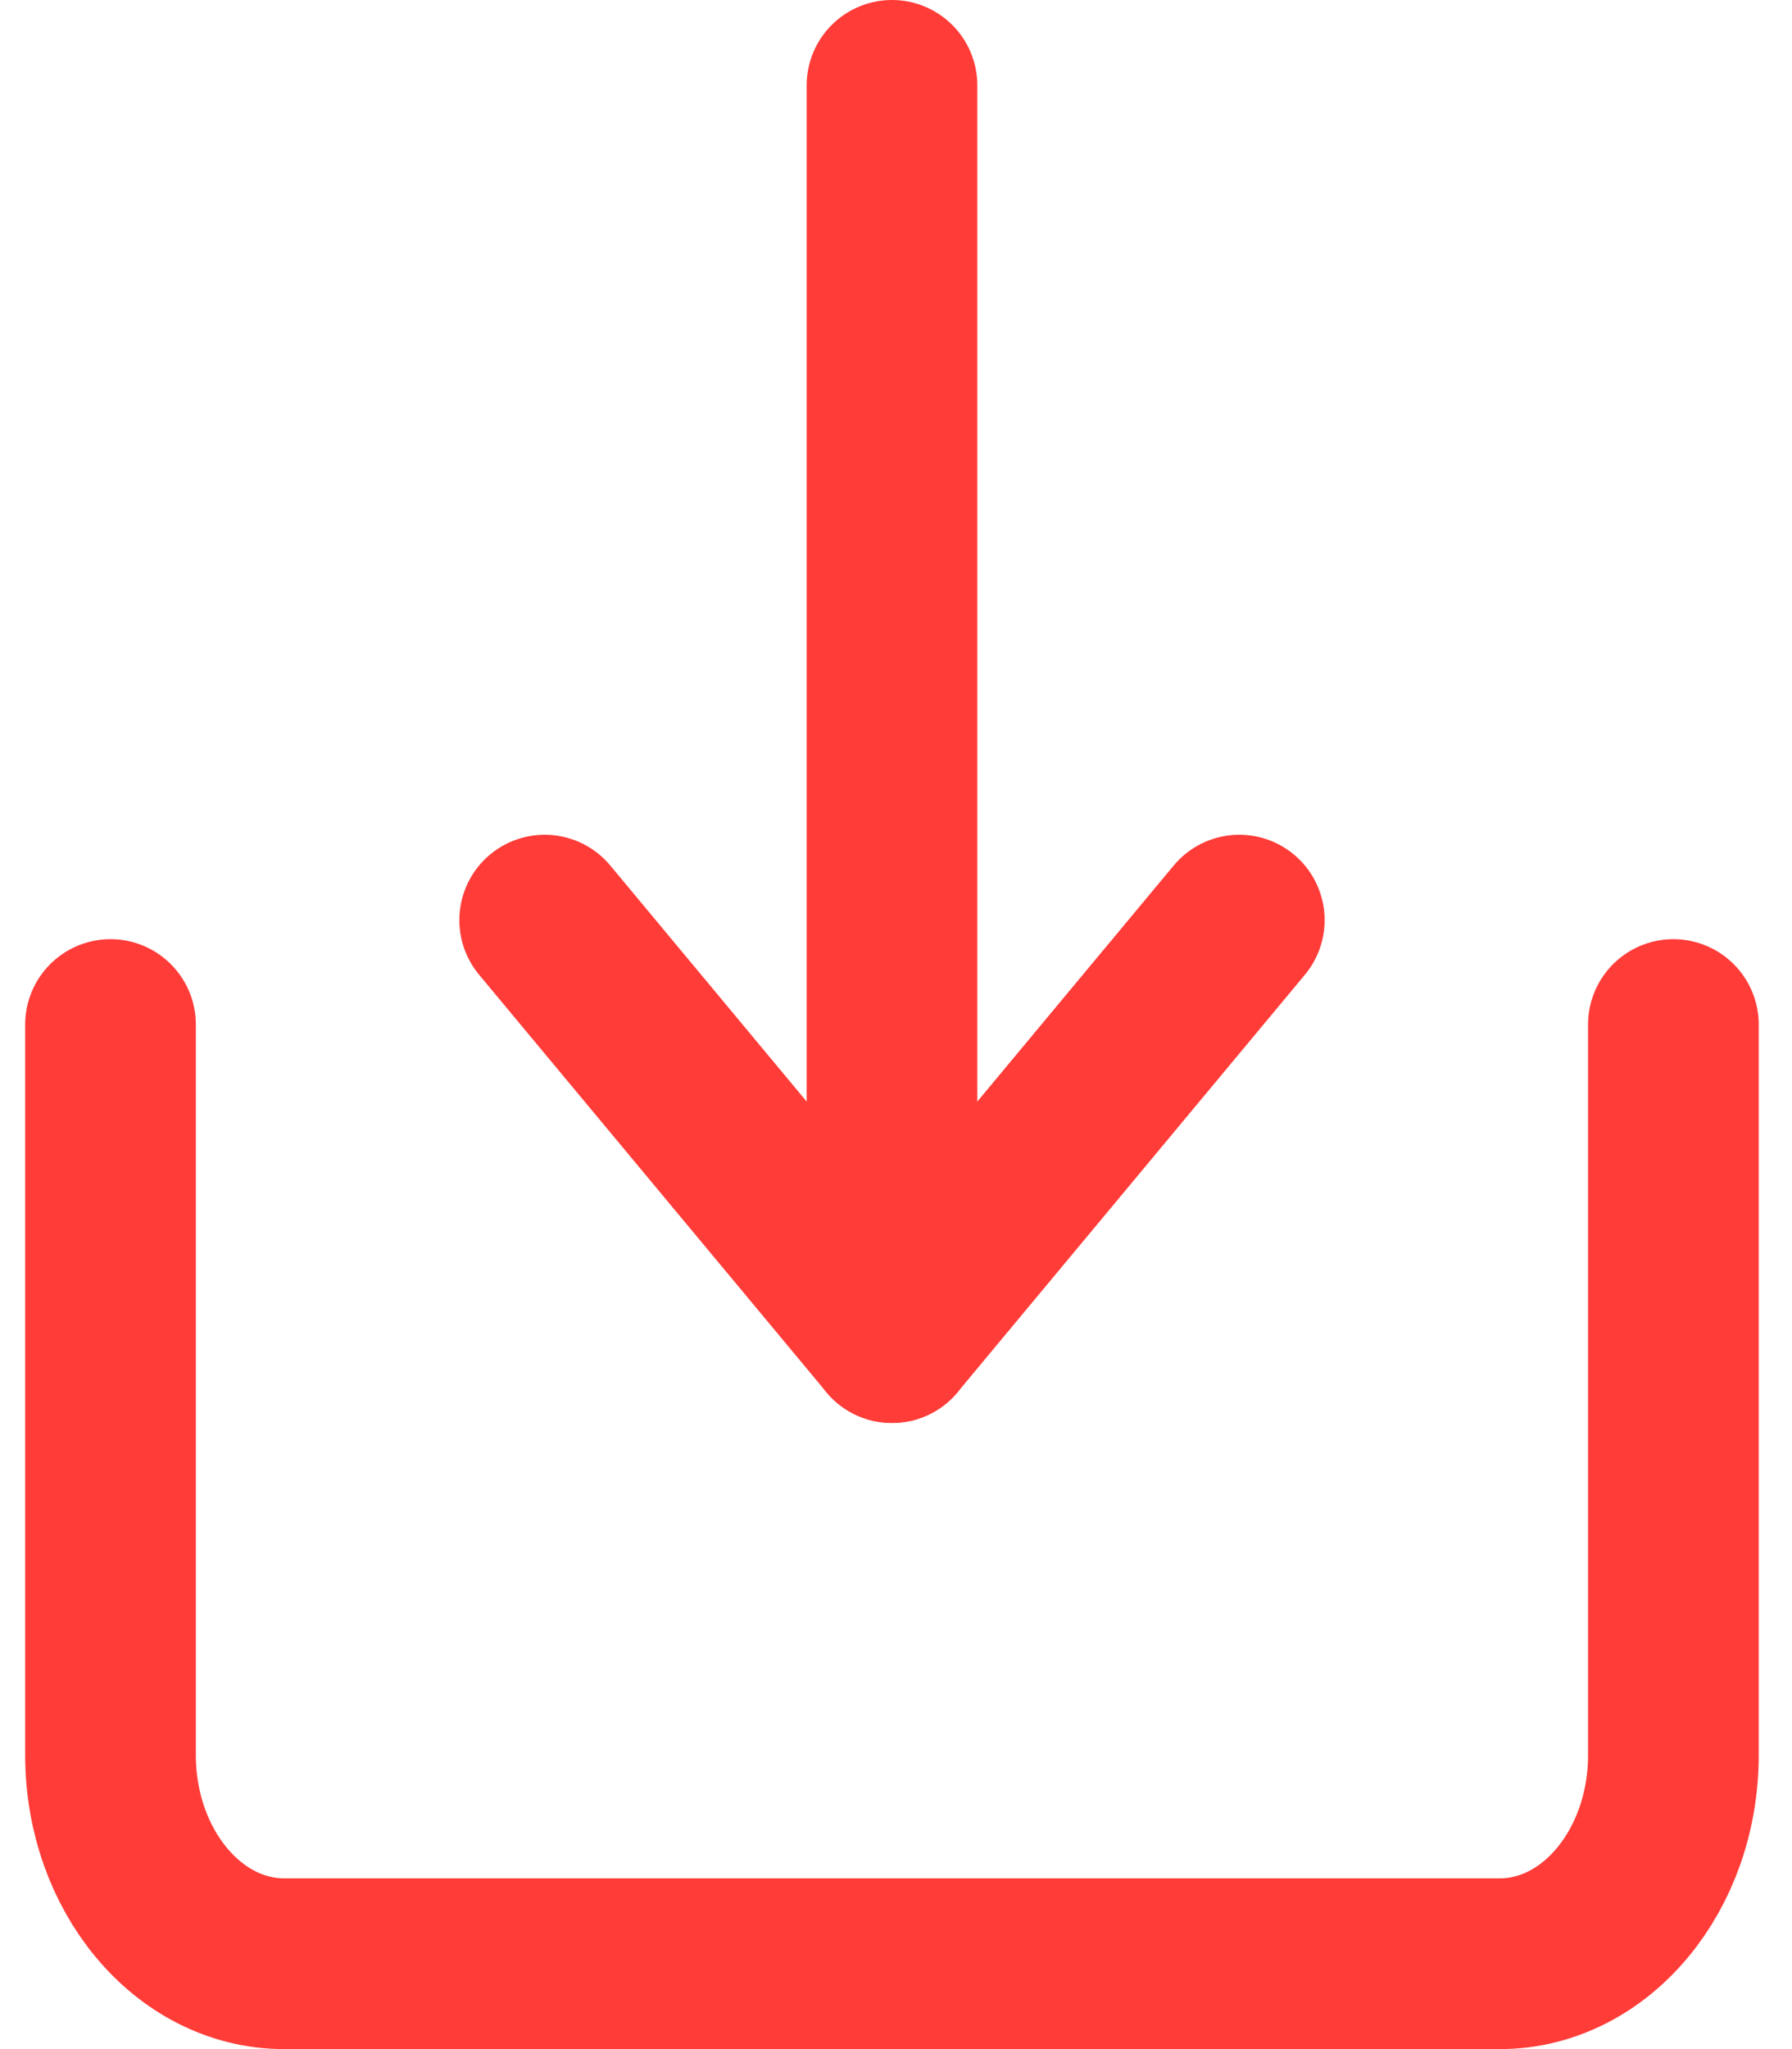 <svg width="21" height="24" viewBox="0 0 21 24" fill="none" xmlns="http://www.w3.org/2000/svg">
<g id="send-down">
<path id="Stroke" d="M1.295 12V20.556C1.295 21.905 2.207 23 3.33 23H17.575C18.699 23 19.61 21.905 19.61 20.556V12" stroke="#FF3C38" stroke-width="2" stroke-linecap="round" stroke-linejoin="round"/>
<path id="Stroke_2" d="M10.453 15.667V1" stroke="#FF3C38" stroke-width="2" stroke-linecap="round" stroke-linejoin="round"/>
<path id="Stroke_3" d="M6.383 10.777L10.453 15.666L14.523 10.777" stroke="#FF3C38" stroke-width="2" stroke-linecap="round" stroke-linejoin="round"/>
</g>
</svg>
